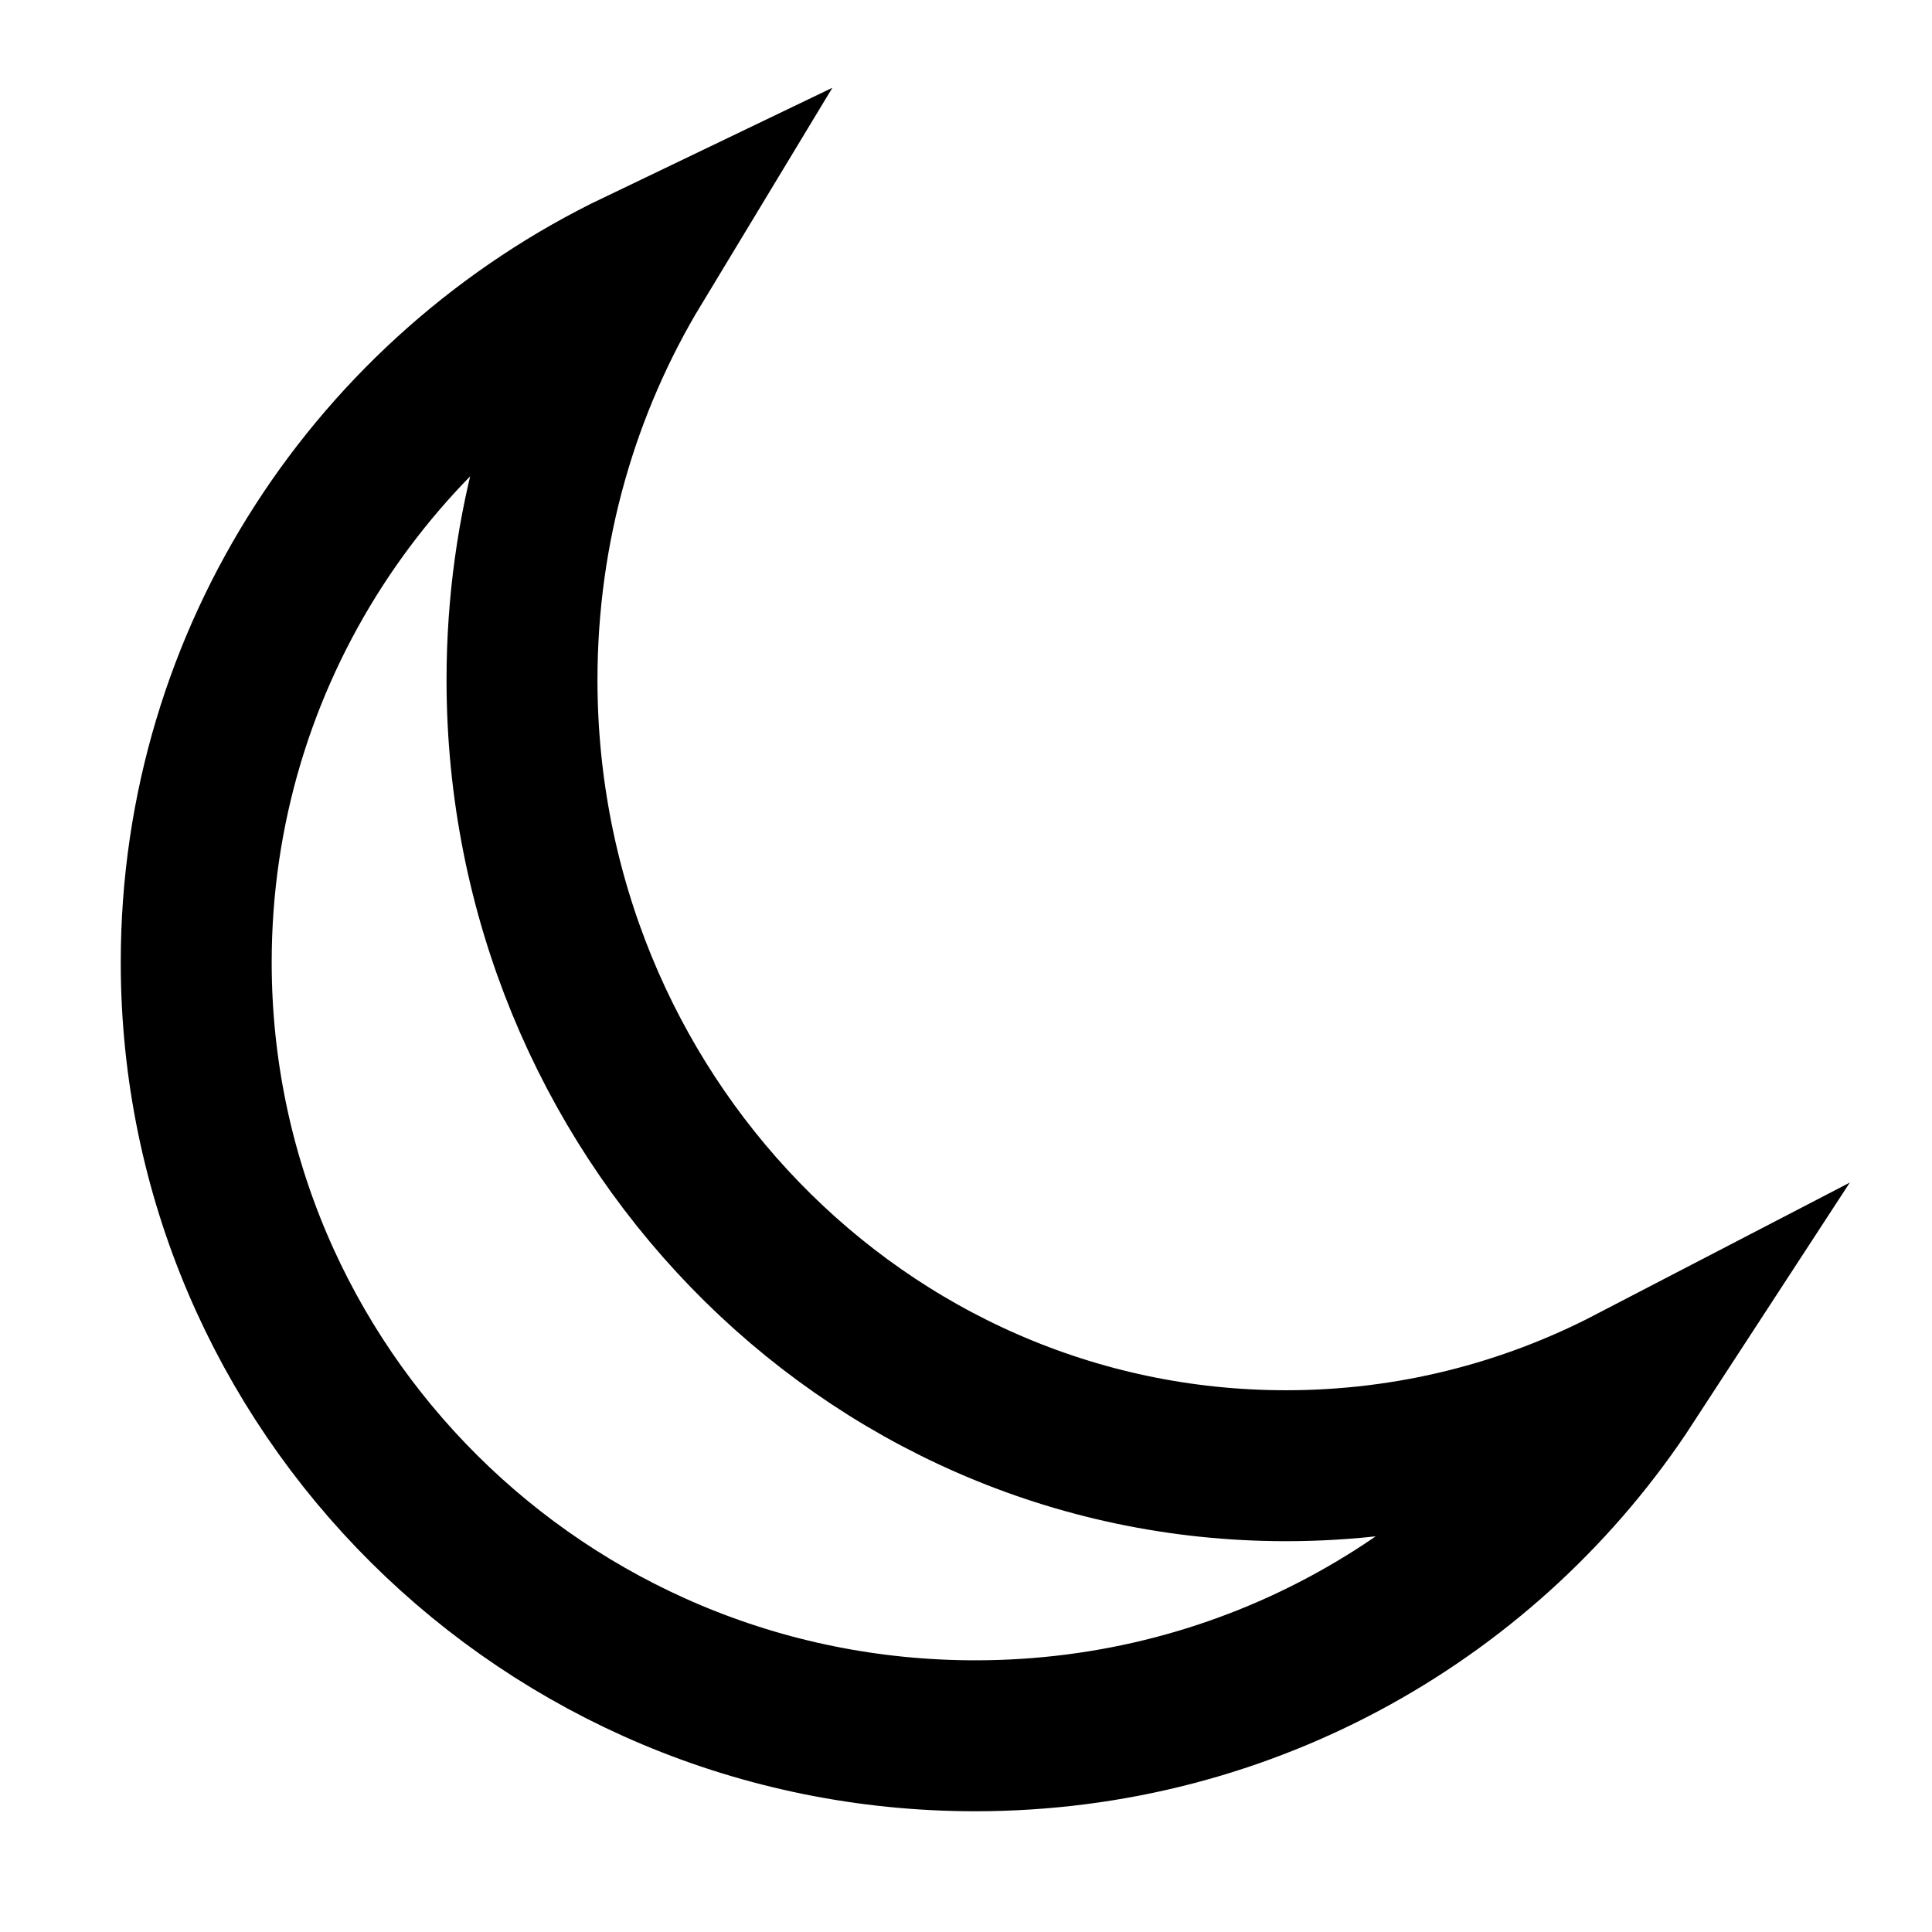 <svg width="32" height="32" viewBox="0 0 32 32" fill="none" xmlns="http://www.w3.org/2000/svg">
<path d="M21.301 24.277C23.352 24.277 25.287 23.775 26.997 22.887C24.7 26.413 20.703 28.75 16.154 28.75C9.02 28.75 3.25 23.006 3.25 15.938C3.25 10.861 6.227 6.467 10.548 4.394C9.341 6.39 8.646 8.743 8.646 11.261C8.646 18.412 14.275 24.277 21.301 24.277Z" stroke="black" stroke-width="2.5"/>
</svg>
